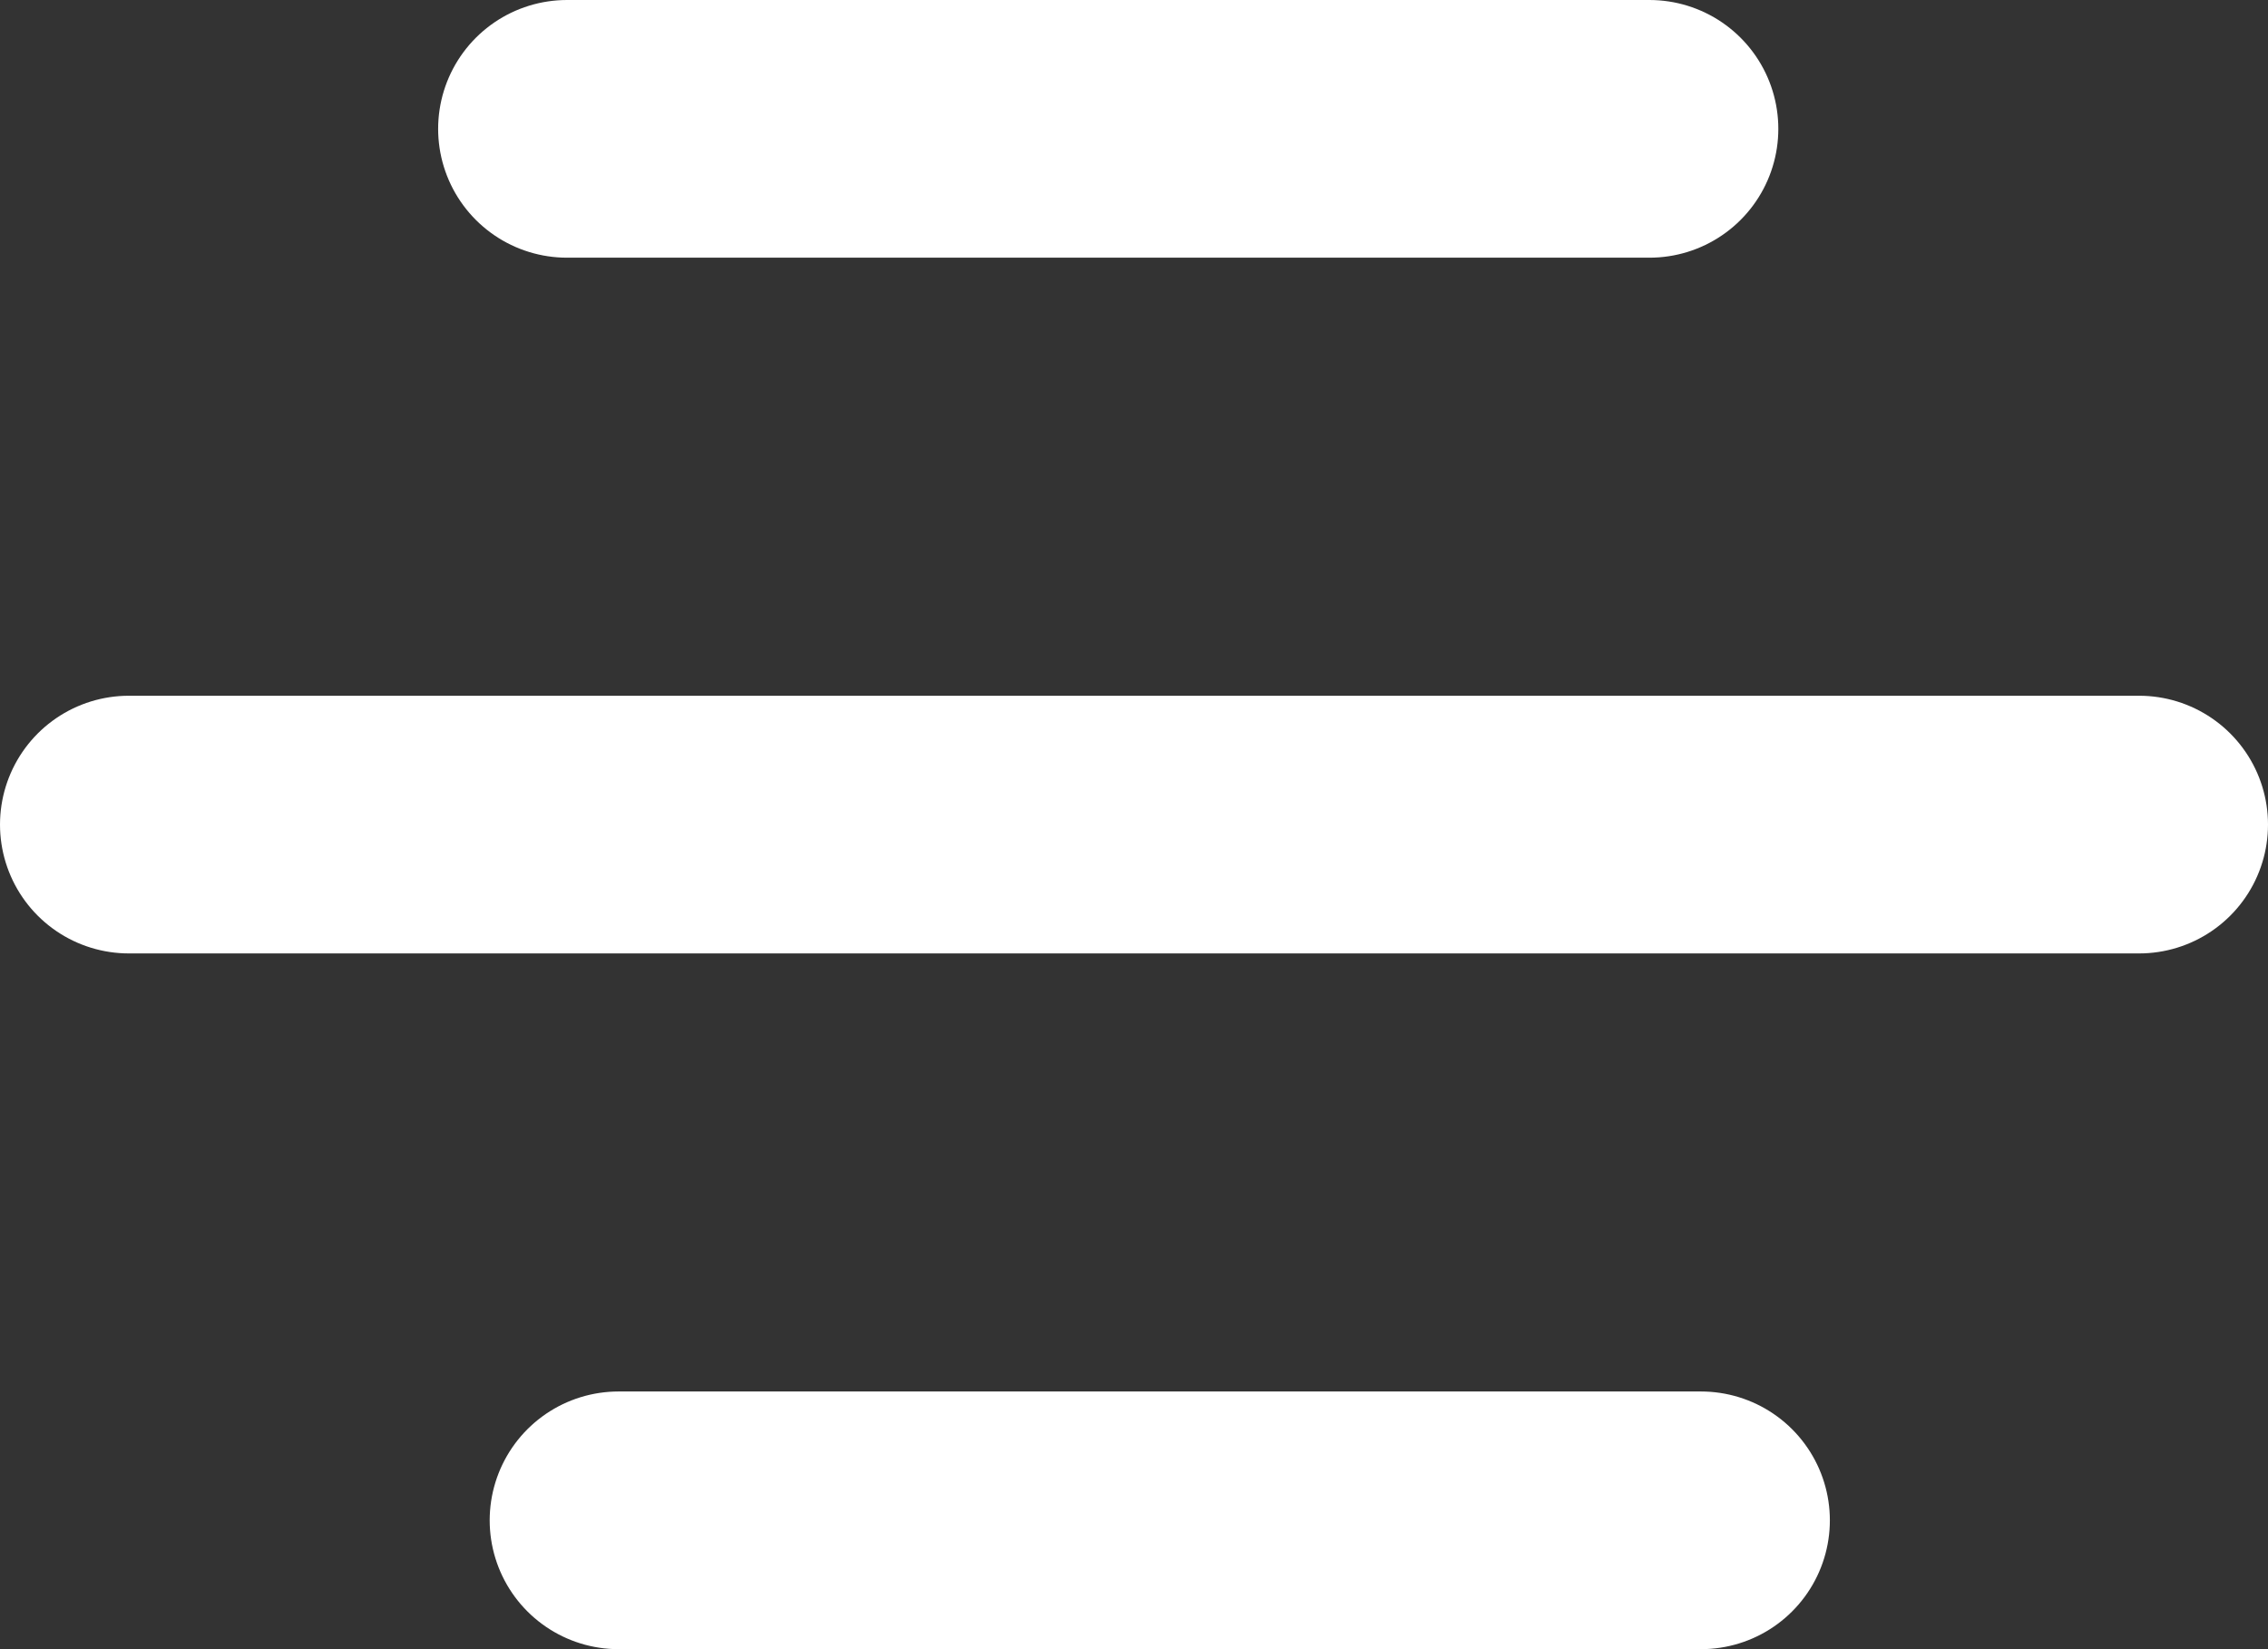 <?xml version="1.0" encoding="UTF-8"?>
<svg id="Layer_2" data-name="Layer 2" xmlns="http://www.w3.org/2000/svg" viewBox="0 0 44 32">
  <rect x="0" y="0" width="44" height="32" fill="#333333" stroke="none"/>
  <defs>
    <style>
      .cls-1 {
        fill: none;
        stroke: #fff;
        stroke-linecap: round;
        stroke-miterlimit: 10;
        stroke-width: 5px;
      }
    </style>
  </defs>
  <g id="_デザイン" data-name="デザイン">
    <g>
      <line class="cls-1" x1="11" y1="2.5" x2="32" y2="2.5"/>
      <line class="cls-1" x1="2.5" y1="16" x2="41.5" y2="16"/>
      <line class="cls-1" x1="12" y1="29.5" x2="33" y2="29.5"/>
    </g>
  </g>
</svg>